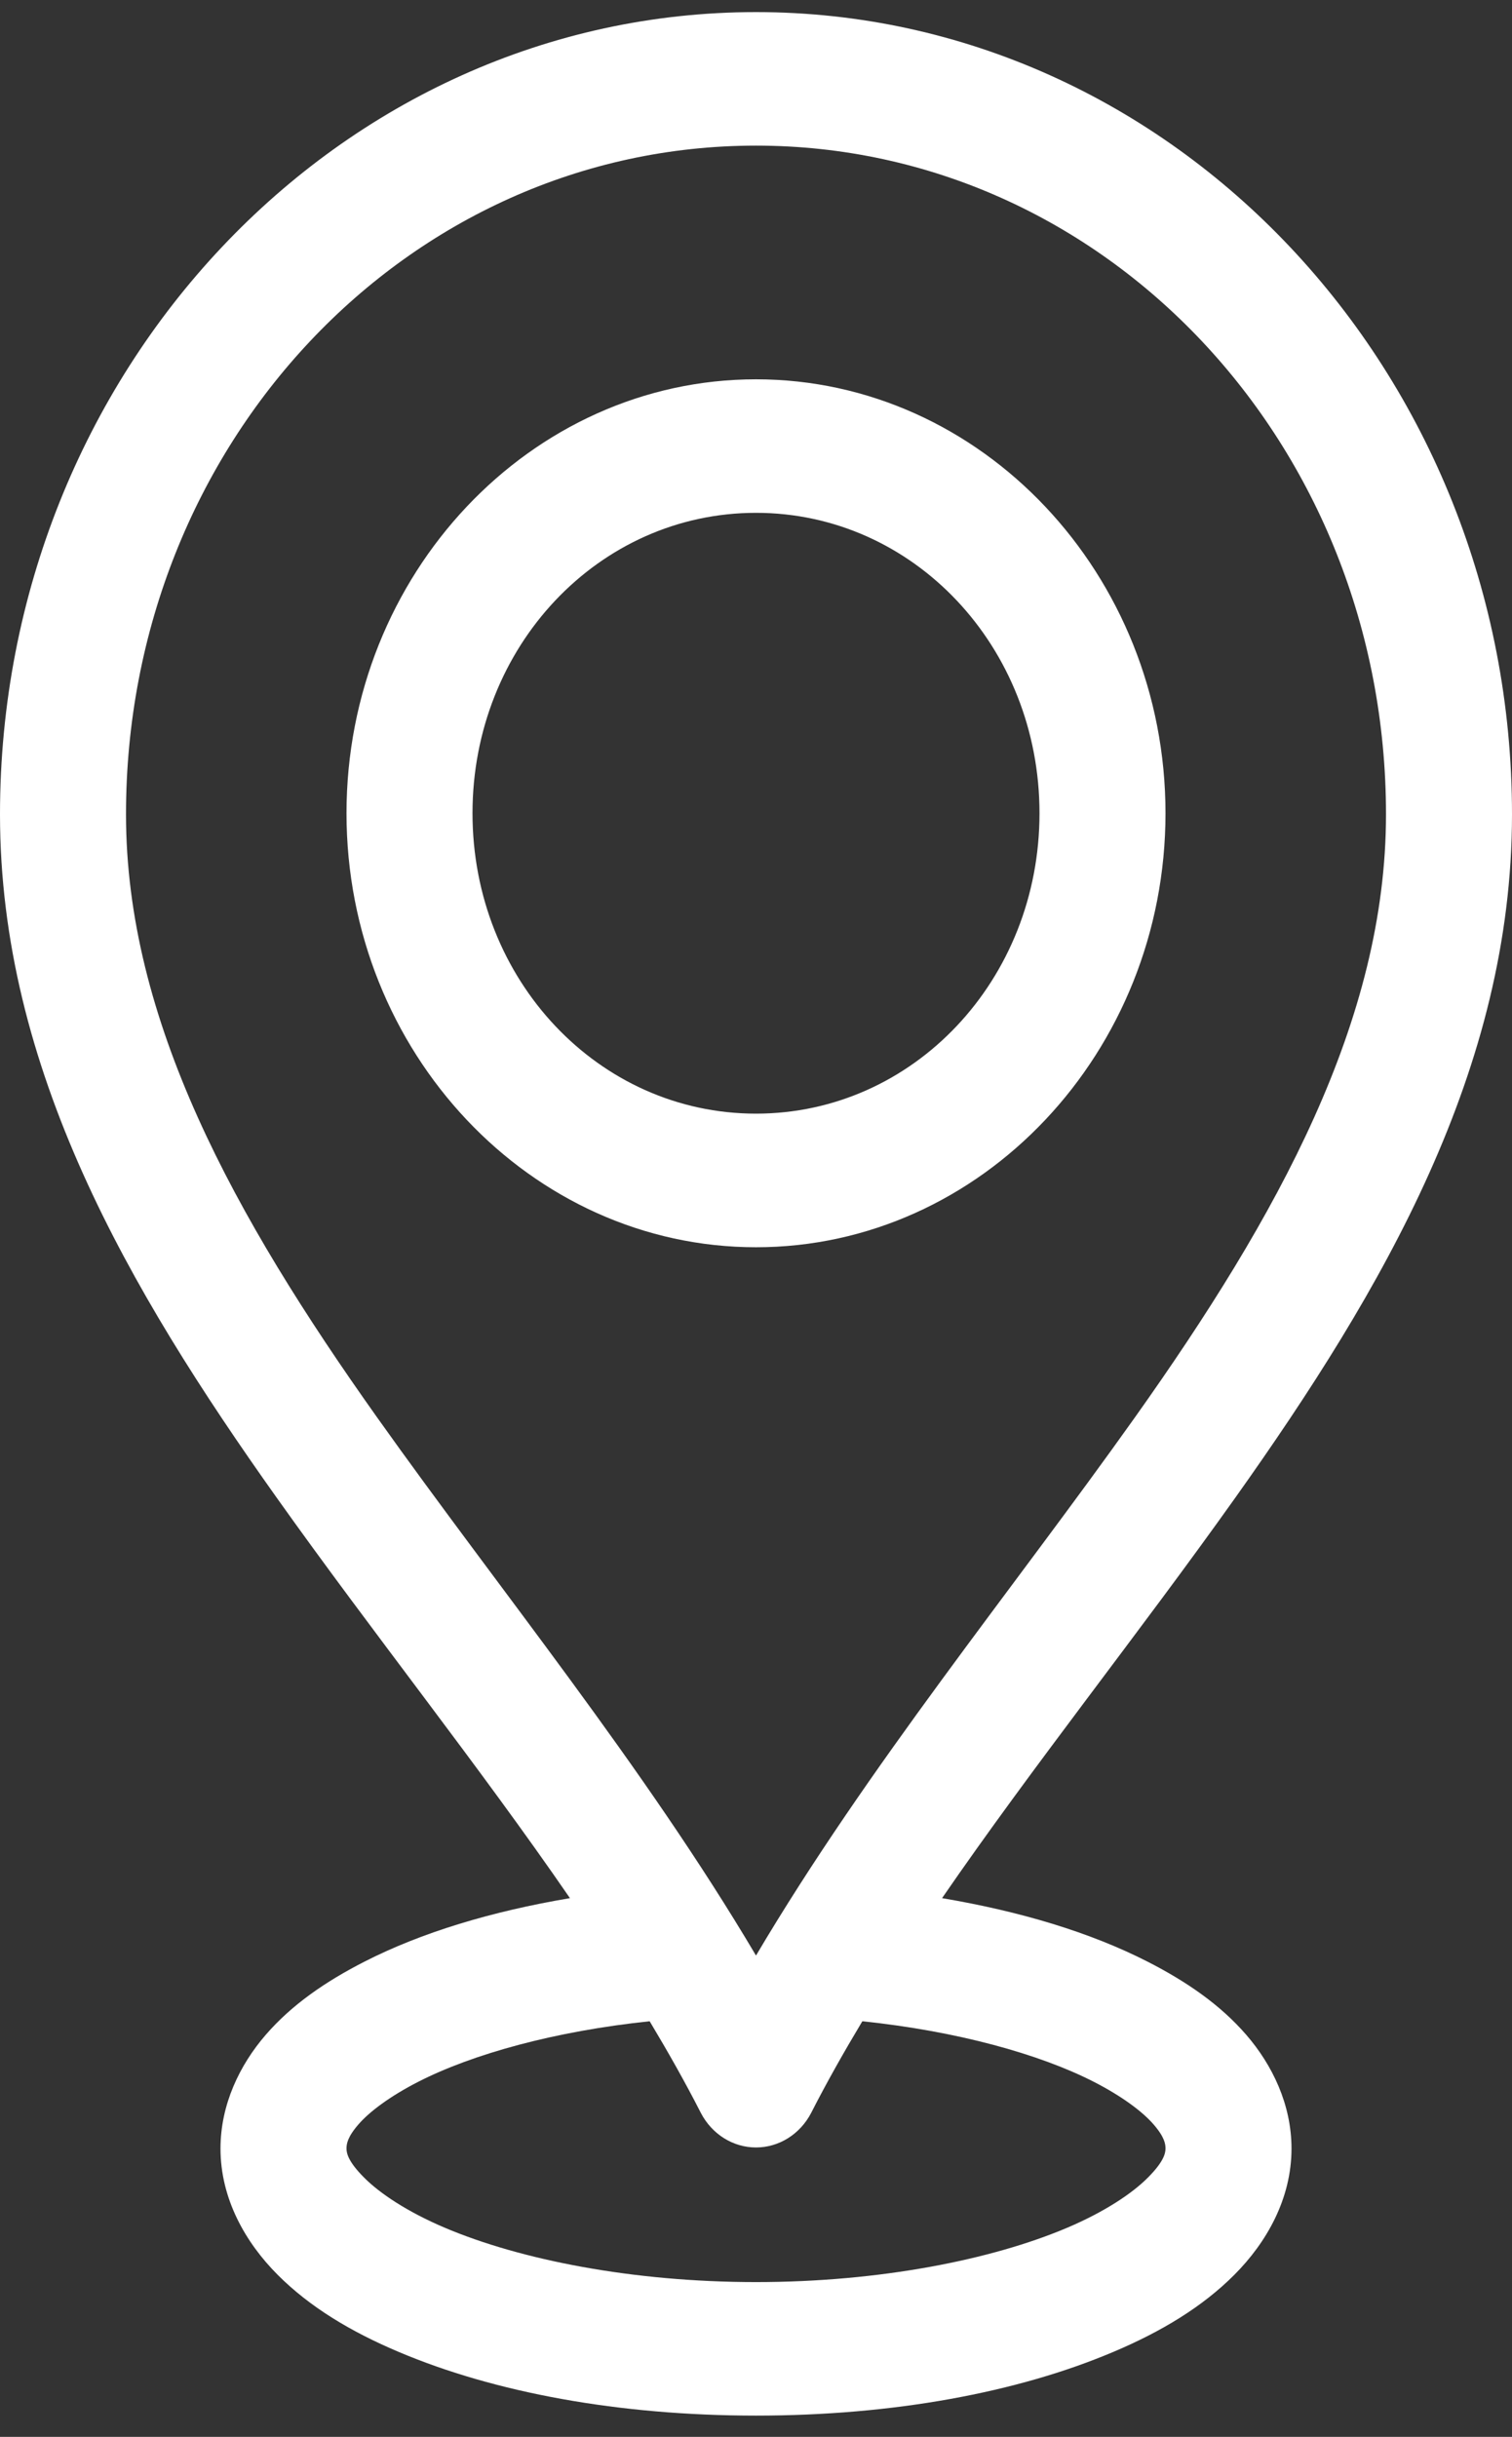 <?xml version="1.0" encoding="UTF-8"?>
<svg width="18px" height="29px" viewBox="0 0 18 29" version="1.1" xmlns="http://www.w3.org/2000/svg" xmlns:xlink="http://www.w3.org/1999/xlink">
    <rect x="0" y="0" width="18" height="29" fill="#333333" stroke="none"/>
    <!-- Generator: Sketch 62 (91390) - https://sketch.com -->
    <title>noun_Location_939254</title>
    <desc>Created with Sketch.</desc>
    <g id="Page-1" stroke="none" stroke-width="1" fill="none" fill-rule="evenodd">
        <g id="Artboard-Copy-16" transform="translate(-1252, -680)" fill="#FFFFFF" fill-rule="nonzero">
            <g id="noun_Location_939254" transform="translate(1252, 680)">
                <g id="Group">
                    <path d="M9,0.144 C4.038,0.144 0,4.425 0,9.691 C0,12.717 1.529,15.34 3.293,17.822 C4.441,19.437 5.698,21.009 6.785,22.589 C5.85,22.747 5.019,22.997 4.336,23.346 C3.875,23.582 3.475,23.856 3.164,24.215 C2.853,24.574 2.625,25.046 2.625,25.569 C2.625,26.166 2.921,26.686 3.305,27.071 C3.688,27.455 4.176,27.748 4.746,27.989 C5.886,28.472 7.366,28.747 9,28.747 C10.634,28.747 12.114,28.472 13.254,27.989 C13.824,27.748 14.312,27.455 14.695,27.071 C15.079,26.686 15.375,26.166 15.375,25.569 C15.375,25.046 15.147,24.574 14.836,24.215 C14.525,23.856 14.125,23.582 13.664,23.346 C12.981,22.997 12.15,22.747 11.215,22.589 C12.302,21.009 13.559,19.437 14.707,17.822 C16.471,15.34 18,12.717 18,9.691 C18,4.425 13.962,0.144 9,0.144 Z M9,1.733 C13.151,1.733 16.5,5.282 16.5,9.691 C16.5,12.141 15.216,14.467 13.512,16.866 C12.05,18.924 10.335,21.016 9,23.272 C7.665,21.016 5.95,18.924 4.488,16.866 C2.784,14.467 1.5,12.141 1.5,9.691 C1.5,5.282 4.849,1.733 9,1.733 Z M9,4.514 C6.316,4.514 4.125,6.835 4.125,9.678 C4.125,12.521 6.316,14.843 9,14.843 C11.684,14.843 13.875,12.521 13.875,9.678 C13.875,6.835 11.684,4.514 9,4.514 Z M9,6.103 C10.873,6.103 12.375,7.694 12.375,9.678 C12.375,11.662 10.873,13.253 9,13.253 C7.127,13.253 5.625,11.662 5.625,9.678 C5.625,7.694 7.127,6.103 9,6.103 Z M7.734,24.054 C7.951,24.416 8.158,24.781 8.344,25.146 C8.476,25.399 8.727,25.556 9,25.556 C9.273,25.556 9.524,25.399 9.656,25.146 C9.842,24.781 10.049,24.416 10.266,24.054 C11.394,24.172 12.374,24.444 13.02,24.774 C13.36,24.948 13.604,25.132 13.734,25.283 C13.865,25.434 13.875,25.516 13.875,25.569 C13.875,25.629 13.85,25.73 13.664,25.916 C13.479,26.102 13.151,26.322 12.703,26.512 C11.807,26.892 10.472,27.158 9,27.158 C7.528,27.158 6.193,26.892 5.297,26.512 C4.849,26.322 4.521,26.102 4.336,25.916 C4.15,25.73 4.125,25.629 4.125,25.569 C4.125,25.516 4.135,25.434 4.266,25.283 C4.396,25.132 4.64,24.948 4.98,24.774 C5.626,24.444 6.606,24.172 7.734,24.054 Z" id="Shape"></path>
                </g>
            </g>
        </g>
    </g>
</svg>